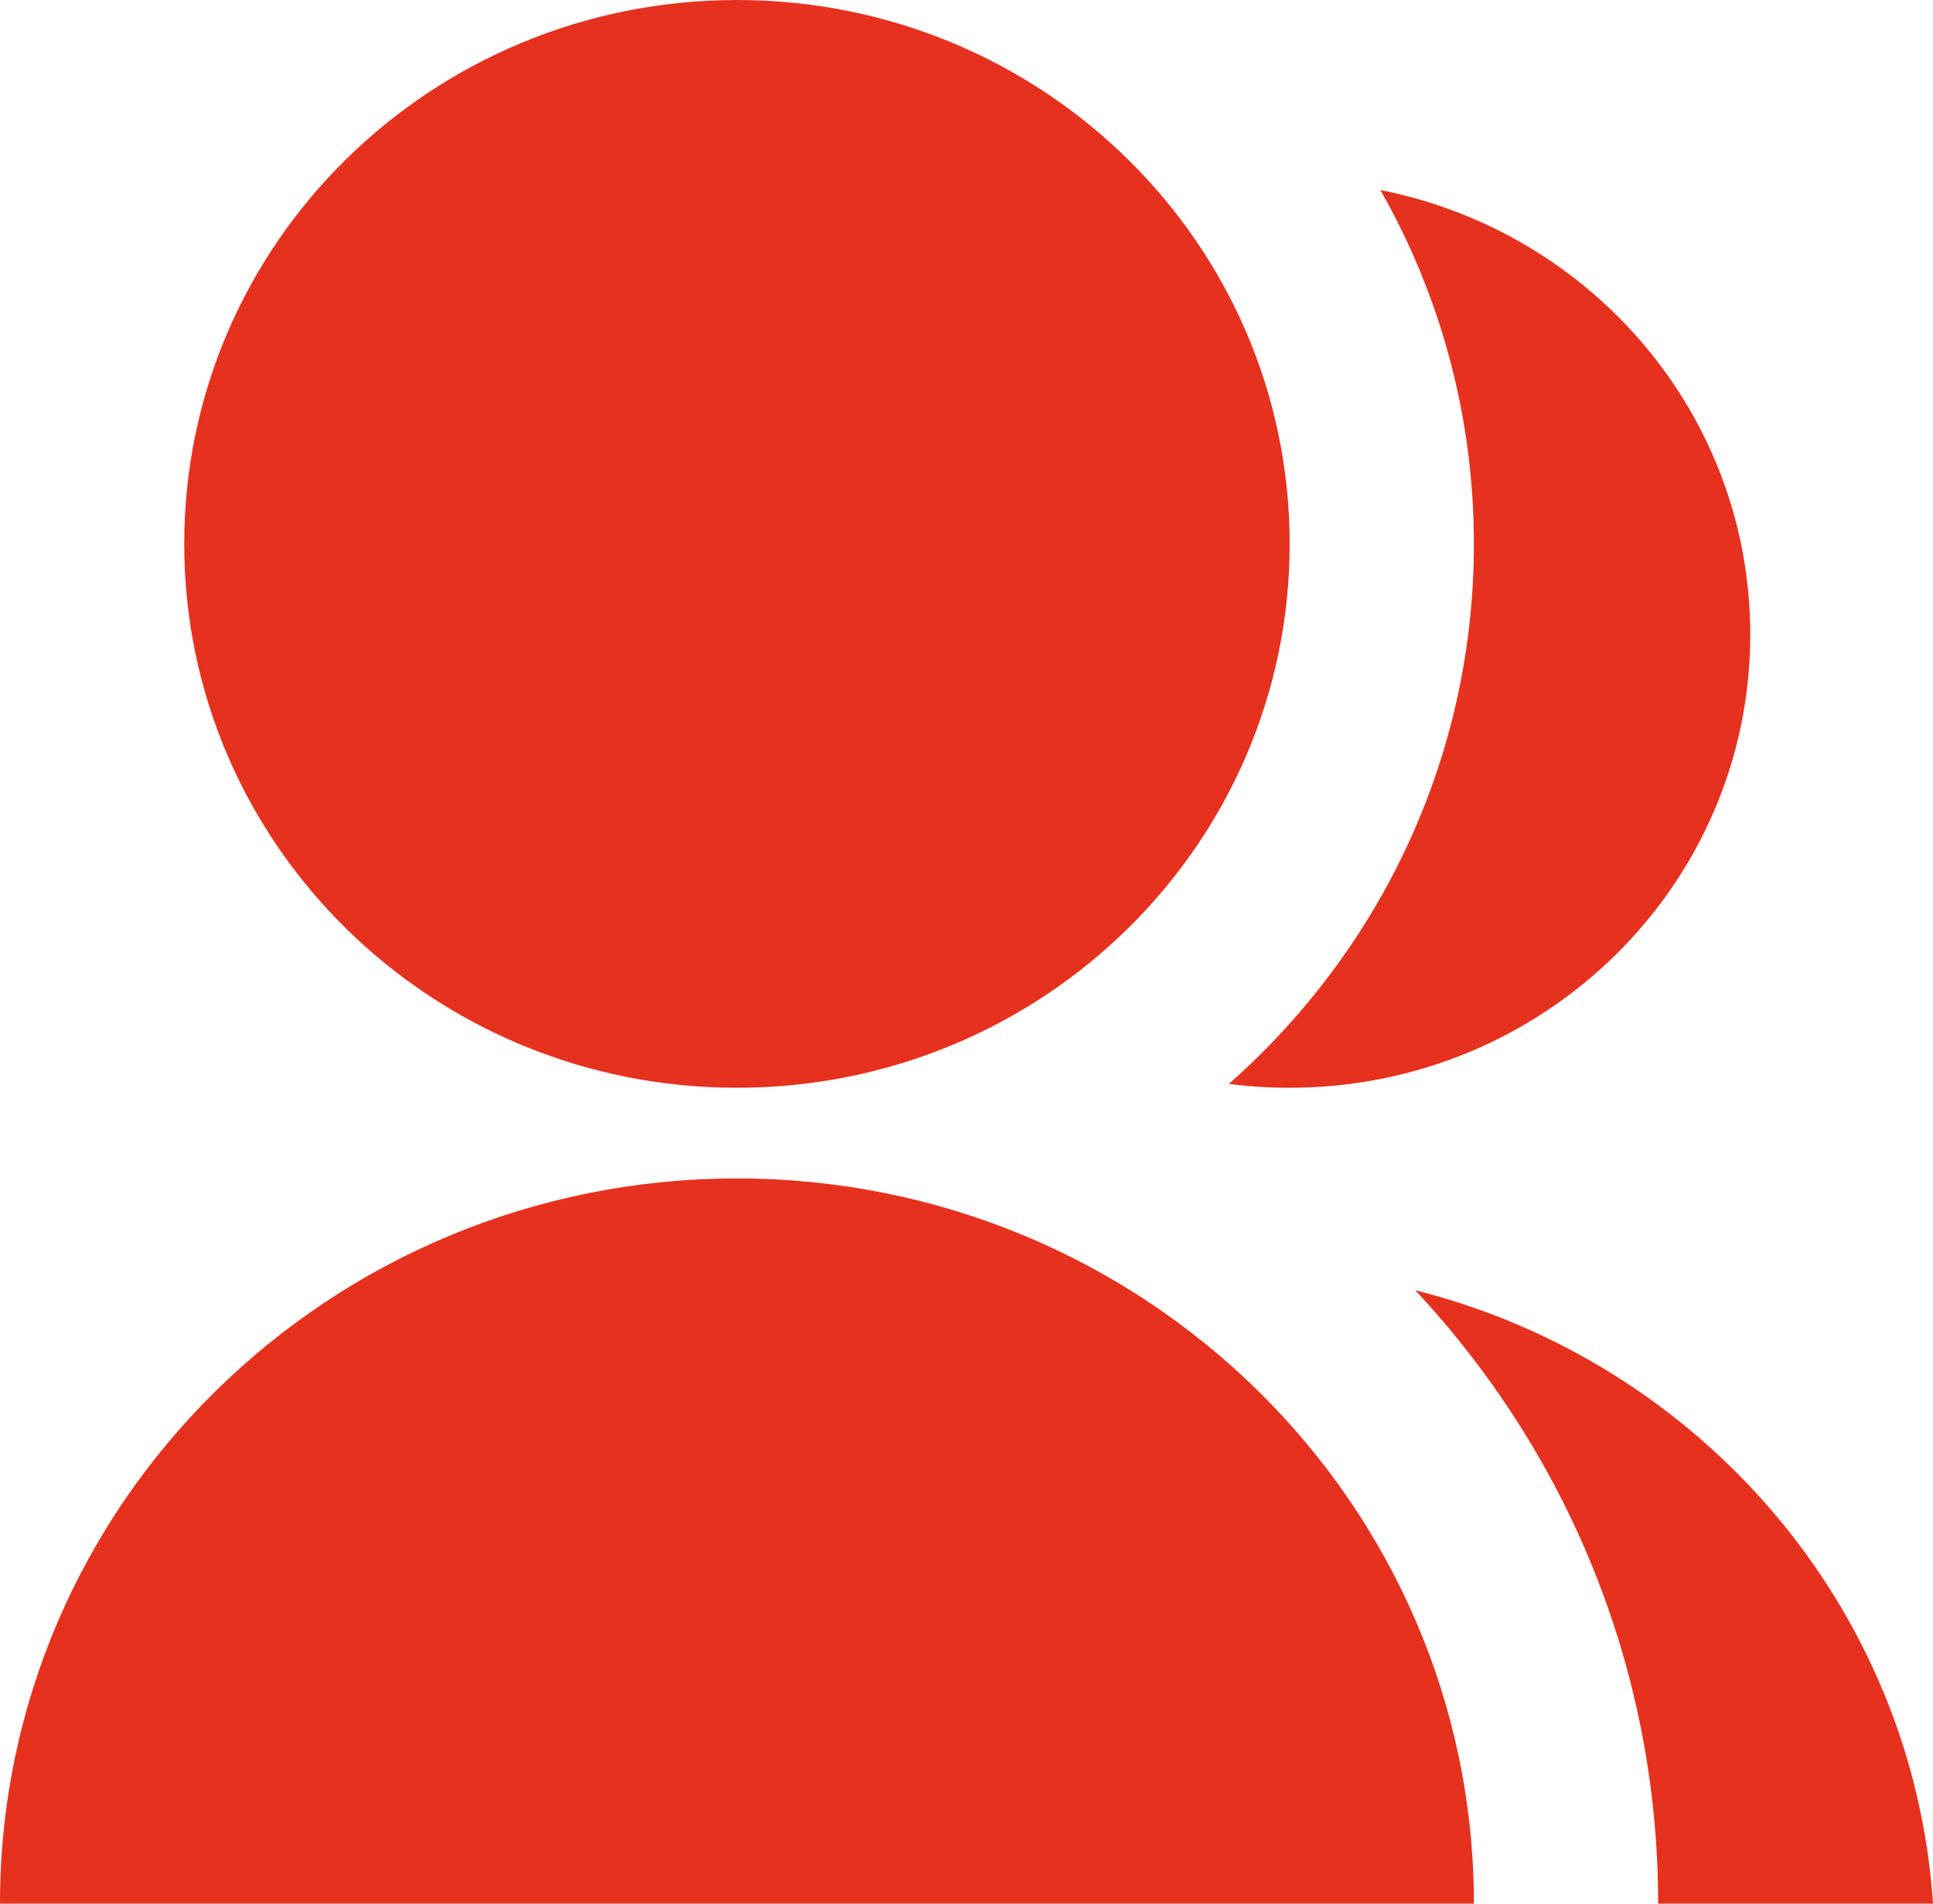 <?xml version="1.0" encoding="UTF-8"?> <svg xmlns="http://www.w3.org/2000/svg" width="65" height="64" viewBox="0 0 65 64" fill="none"><path d="M0 64C0 50.535 11.095 39.619 24.781 39.619C38.468 39.619 49.562 50.535 49.562 64H0ZM24.781 36.571C14.512 36.571 6.195 28.389 6.195 18.286C6.195 8.183 14.512 0 24.781 0C35.05 0 43.367 8.183 43.367 18.286C43.367 28.389 35.05 36.571 24.781 36.571ZM47.589 43.377C57.146 45.78 64.332 54.014 65 64H55.758C55.758 56.046 52.661 48.804 47.589 43.377ZM41.323 36.44C46.381 31.976 49.562 25.497 49.562 18.286C49.562 13.966 48.421 9.909 46.418 6.39C53.513 7.784 58.855 13.942 58.855 21.333C58.855 29.752 51.925 36.571 43.367 36.571C42.674 36.571 41.992 36.527 41.323 36.44Z" fill="#E6311F"></path></svg> 